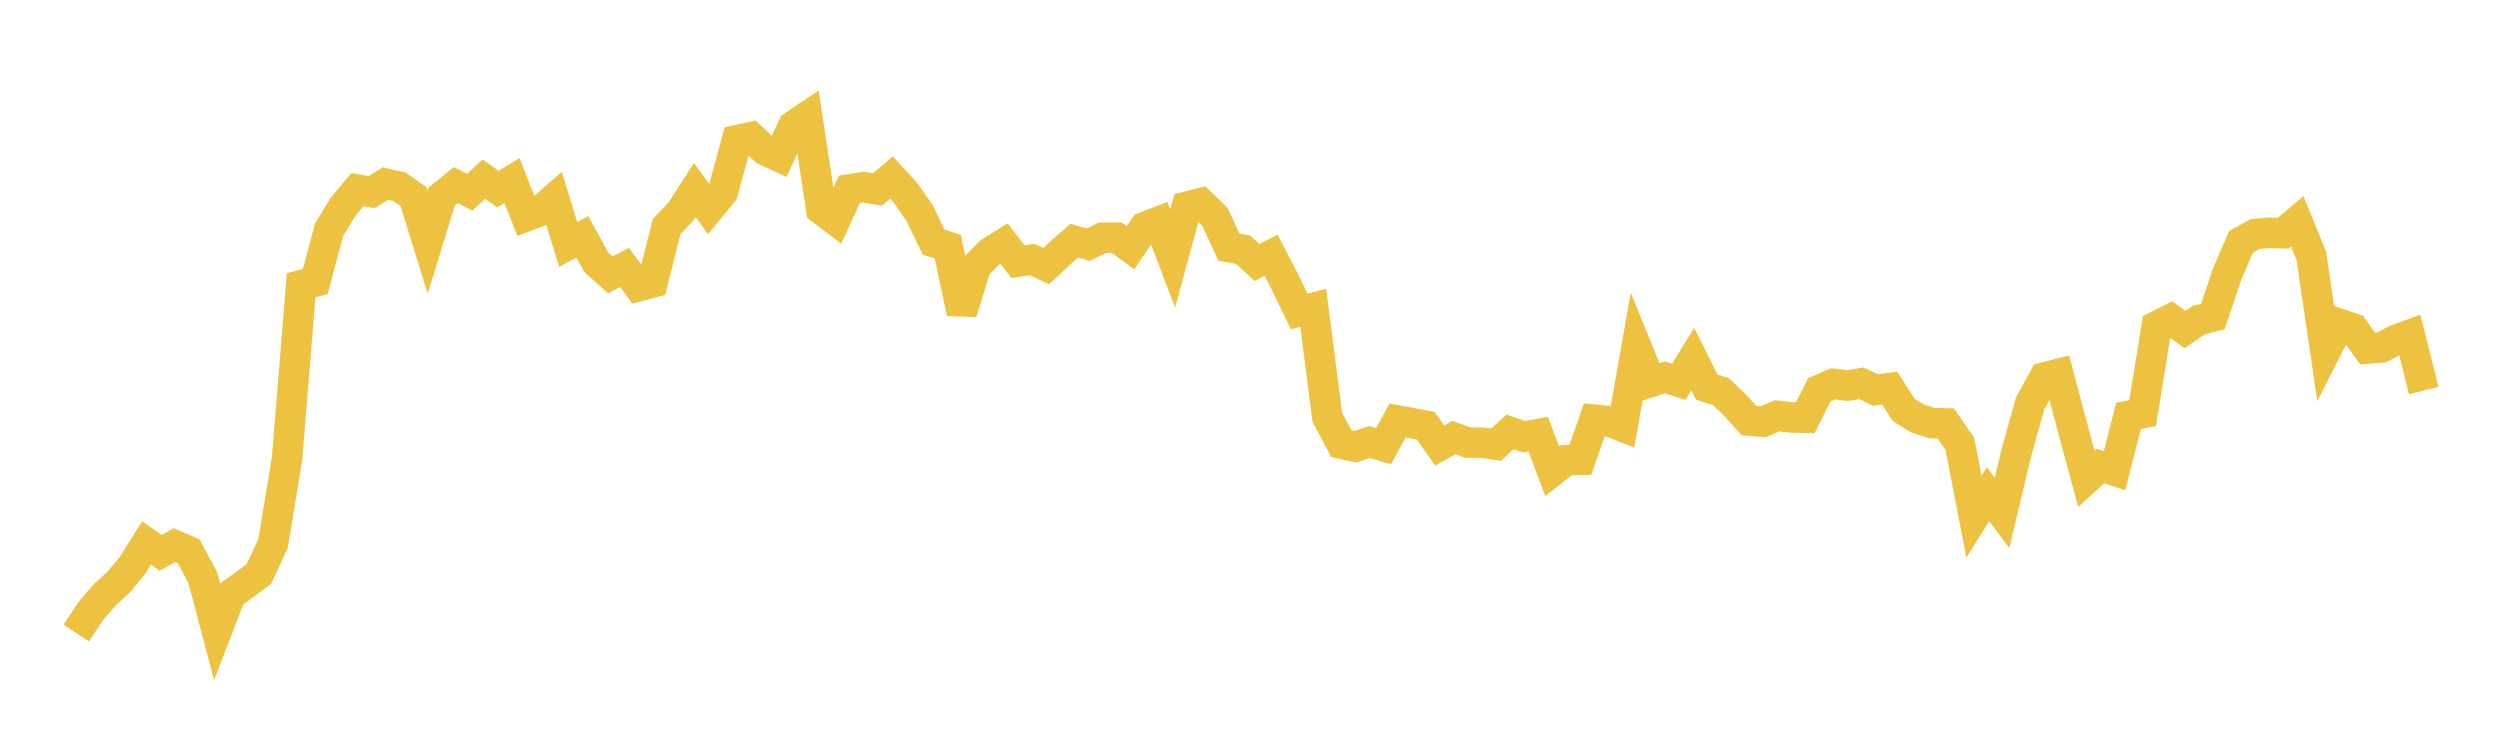 <svg width="164" height="48" xmlns="http://www.w3.org/2000/svg" xmlns:xlink="http://www.w3.org/1999/xlink"><path fill="none" stroke="rgb(237,194,64)" stroke-width="2" d="M5,41.527L5.922,40.13L6.844,39.046L7.766,38.208L8.689,37.092L9.611,35.614L10.533,36.265L11.455,35.763L12.377,36.157L13.299,37.882L14.222,41.38L15.144,38.992L16.066,38.338L16.988,37.646L17.91,35.653L18.832,30.076L19.754,18.712L20.677,18.473L21.599,15.042L22.521,13.546L23.443,12.439L24.365,12.606L25.287,12.042L26.21,12.252L27.132,12.903L28.054,15.884L28.976,12.892L29.898,12.143L30.82,12.61L31.743,11.747L32.665,12.409L33.587,11.846L34.509,14.193L35.431,13.842L36.353,13.039L37.275,16.042L38.198,15.534L39.12,17.209L40.042,18.038L40.964,17.543L41.886,18.779L42.808,18.529L43.731,14.861L44.653,13.897L45.575,12.462L46.497,13.726L47.419,12.6L48.341,9.195L49.263,8.992L50.186,9.856L51.108,10.282L52.03,8.266L52.952,7.643L53.874,13.737L54.796,14.437L55.719,12.425L56.641,12.273L57.563,12.432L58.485,11.646L59.407,12.651L60.329,13.988L61.251,15.891L62.174,16.182L63.096,20.517L64.018,17.486L64.94,16.549L65.862,15.977L66.784,17.165L67.707,17.027L68.629,17.458L69.551,16.597L70.473,15.788L71.395,16.049L72.317,15.599L73.24,15.588L74.162,16.252L75.084,14.894L76.006,14.543L76.928,16.958L77.85,13.563L78.772,13.323L79.695,14.216L80.617,16.213L81.539,16.375L82.461,17.221L83.383,16.736L84.305,18.521L85.228,20.432L86.15,20.193L87.072,27.381L87.994,29.105L88.916,29.305L89.838,28.992L90.76,29.27L91.683,27.584L92.605,27.758L93.527,27.923L94.449,29.227L95.371,28.704L96.293,29.034L97.216,29.036L98.138,29.172L99.06,28.331L99.982,28.652L100.904,28.478L101.826,30.917L102.749,30.187L103.671,30.167L104.593,27.533L105.515,27.619L106.437,27.984L107.359,22.787L108.281,25.057L109.204,24.756L110.126,25.046L111.048,23.555L111.97,25.399L112.892,25.69L113.814,26.57L114.737,27.594L115.659,27.669L116.581,27.277L117.503,27.386L118.425,27.409L119.347,25.575L120.269,25.183L121.192,25.296L122.114,25.142L123.036,25.591L123.958,25.456L124.88,26.892L125.802,27.457L126.725,27.755L127.647,27.78L128.569,29.118L129.491,33.896L130.413,32.417L131.335,33.649L132.257,29.764L133.18,26.458L134.102,24.767L135.024,24.528L135.946,28.009L136.868,31.415L137.79,30.573L138.713,30.879L139.635,27.284L140.557,27.099L141.479,21.396L142.401,20.931L143.323,21.62L144.246,20.997L145.168,20.761L146.09,18.003L147.012,15.869L147.934,15.35L148.856,15.272L149.778,15.3L150.701,14.517L151.623,16.786L152.545,23.065L153.467,21.242L154.389,21.557L155.311,22.865L156.234,22.79L157.156,22.298L158.078,21.96L159,25.616"></path></svg>